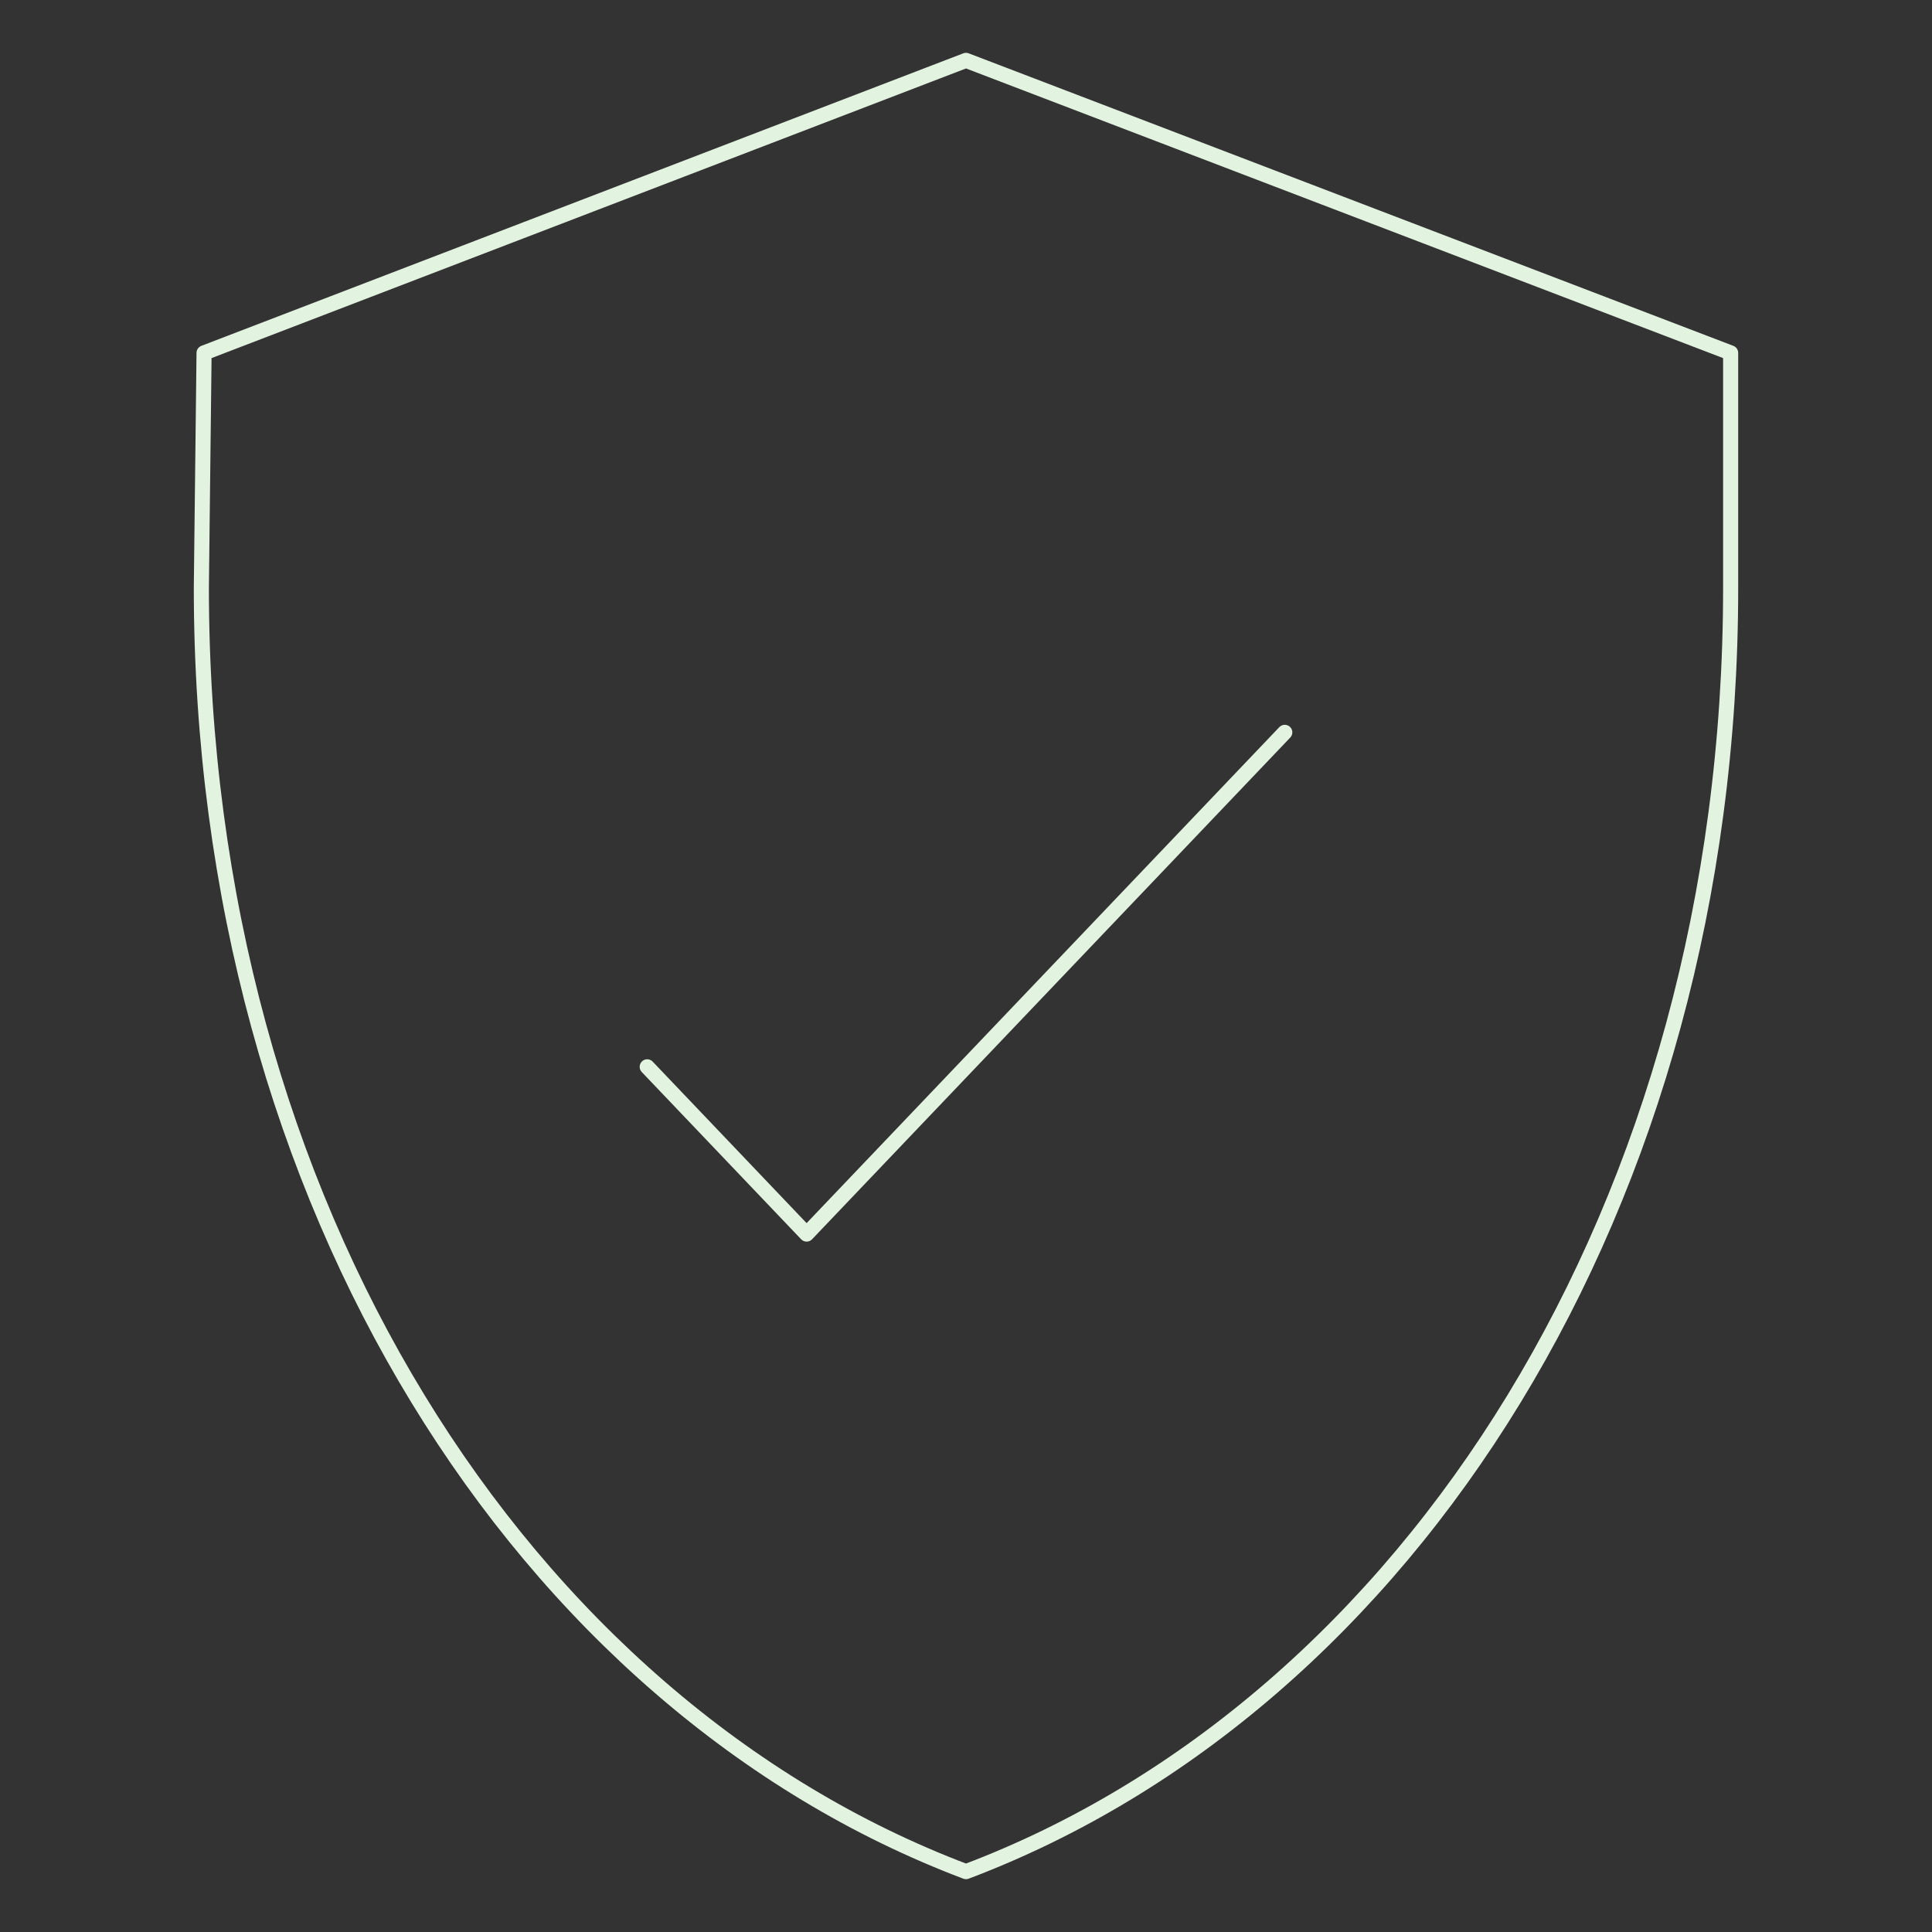 <svg id="Layer_1" data-name="Layer 1" xmlns="http://www.w3.org/2000/svg" width="64" height="64" viewBox="0 0 64 64"><rect x="0" y="0" width="64" height="64" fill="#333333" stroke="none"/><defs><style>.cls-1{fill:none;stroke:#e2f3e0;stroke-linecap:round;stroke-linejoin:round;stroke-width:0.5px;}</style></defs><title>07_Working in Partnership</title><path class="cls-1" d="M6.67,19.47C6.67,39.94,17.36,56.47,32,62c14.64-5.53,25.33-22.06,25.33-42.53V11.69L32,2,6.76,11.69Z"/><polyline class="cls-1" points="21.44 35.34 26.72 40.88 42.56 24.26"/></svg>